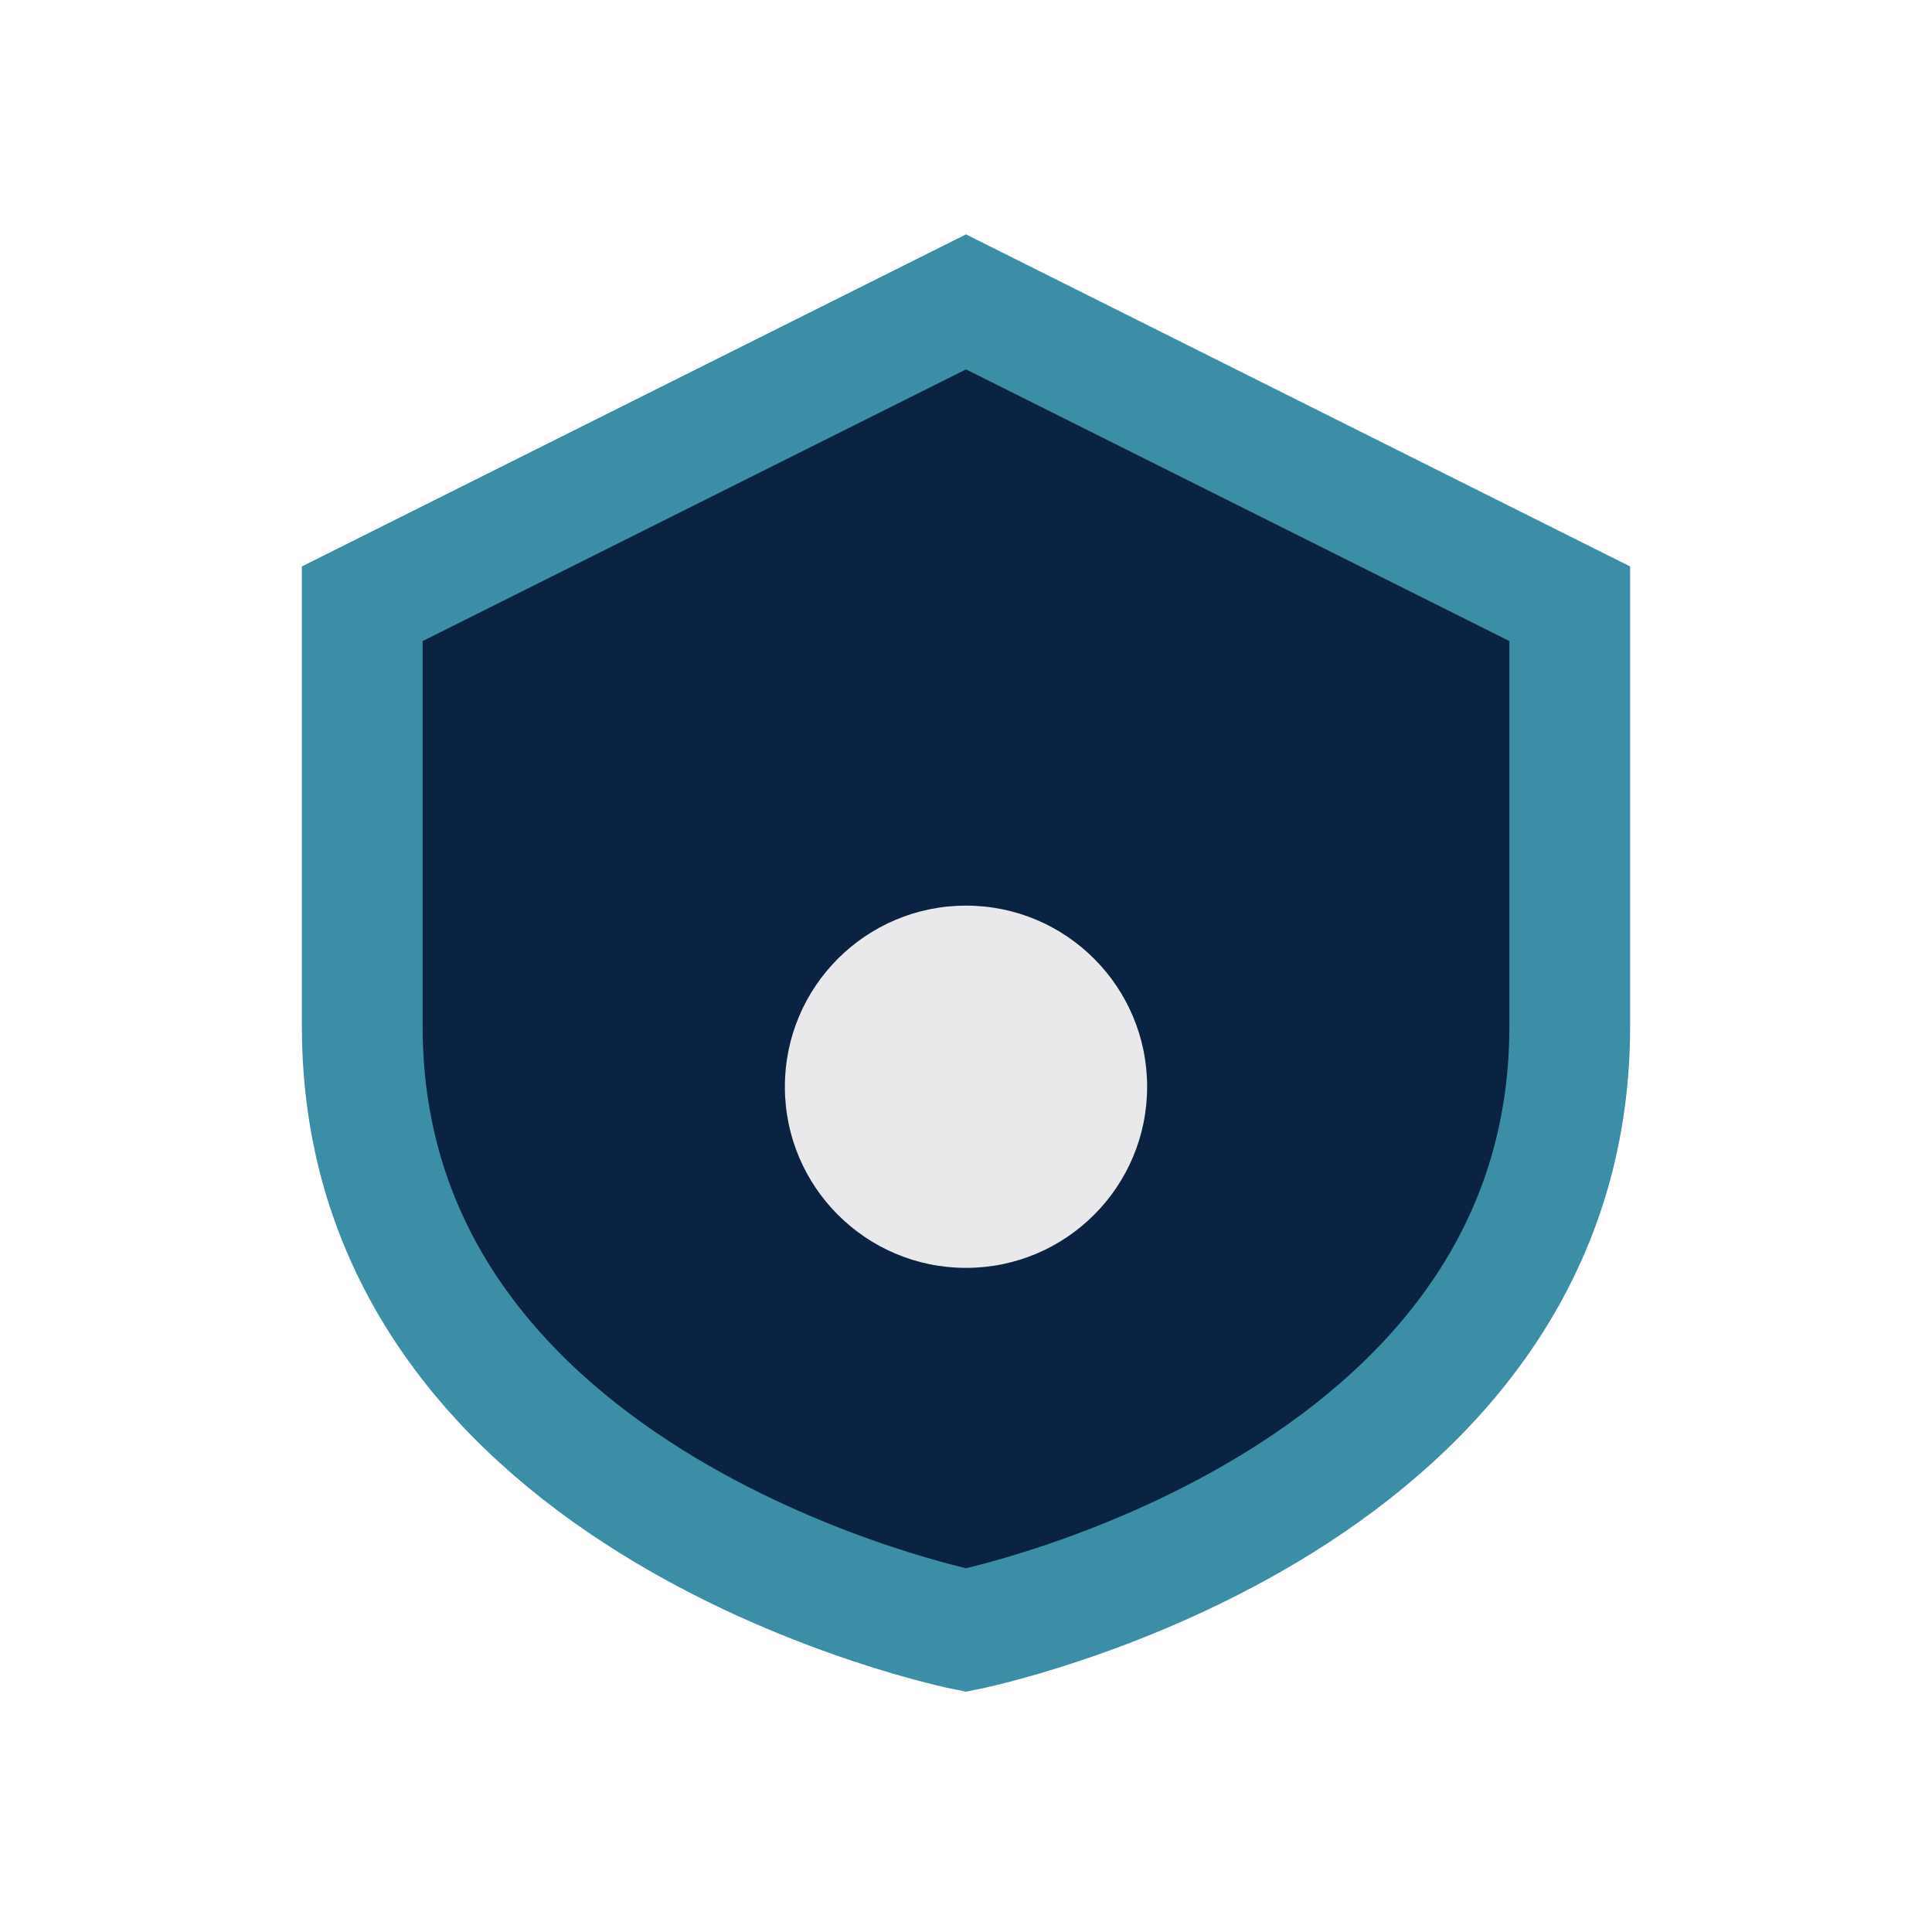 <?xml version="1.0" encoding="UTF-8"?>
<svg xmlns="http://www.w3.org/2000/svg" width="32" height="32" viewBox="0 0 32 32"><path d="M16 5l10 5v7c0 8-10 10-10 10s-10-2-10-10V10z" stroke="#3B8EA5" stroke-width="2" fill="#0A2342"/><circle cx="16" cy="18" r="3" fill="#E9E9EC"/></svg>